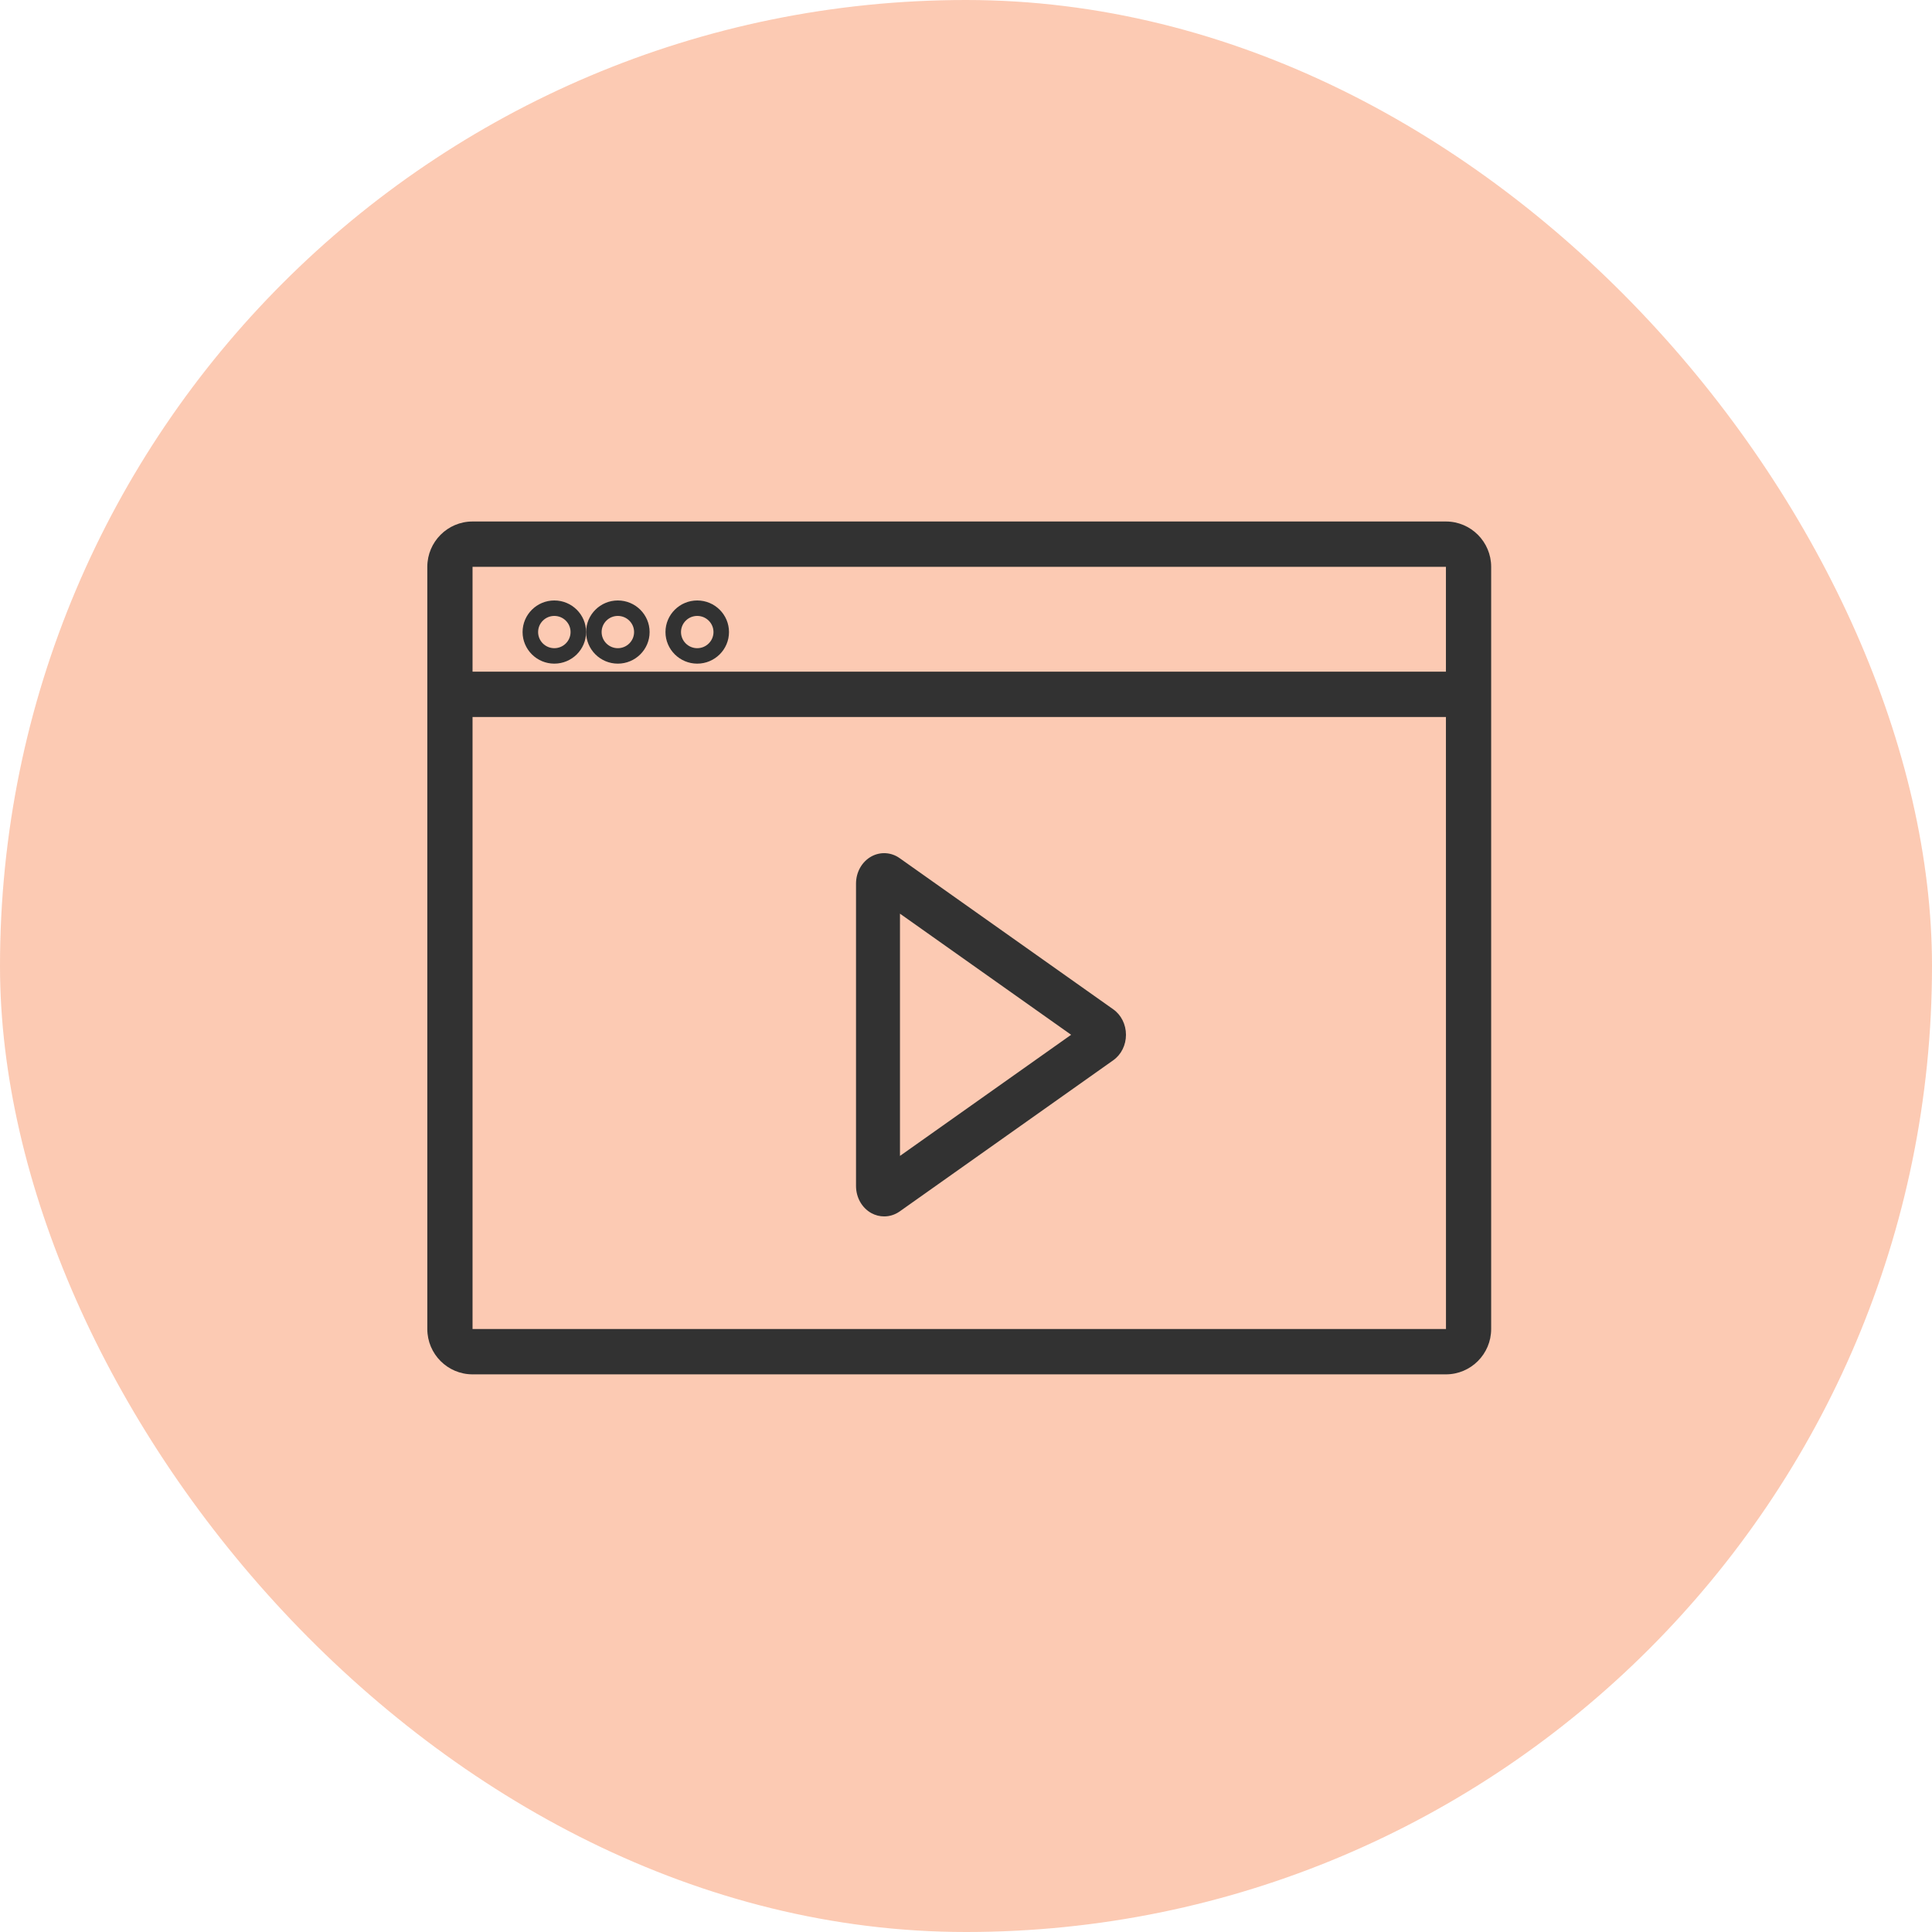 <?xml version="1.0" encoding="UTF-8"?>
<svg width="80px" height="80px" viewBox="0 0 80 80" version="1.1" xmlns="http://www.w3.org/2000/svg" xmlns:xlink="http://www.w3.org/1999/xlink">
    <title>icon-share</title>
    <defs>
        <filter color-interpolation-filters="auto" id="filter-1">
            <feColorMatrix in="SourceGraphic" type="matrix" values="0 0 0 0 0.231 0 0 0 0 0.69 0 0 0 0 0.788 0 0 0 1 0"></feColorMatrix>
        </filter>
        <filter color-interpolation-filters="auto" id="filter-2">
            <feColorMatrix in="SourceGraphic" type="matrix" values="0 0 0 0 0.969 0 0 0 0 0.401 0 0 0 0 0.137 0 0 0 1 0"></feColorMatrix>
        </filter>
    </defs>
    <g id="Page-1" stroke="none" stroke-width="1" fill="none" fill-rule="evenodd">
        <g id="icon-share" transform="translate(-1015, -5768)" filter="url(#filter-1)">
            <g transform="translate(1015, 5768)">
                <rect id="Rectangle-Copy-4" fill="#F76623" opacity="0.345" x="0" y="0" width="80" height="80" rx="40"></rect>
                <g filter="url(#filter-2)" id="Group-11">
                    <g transform="translate(17.694, 21.594)">
                        <path d="M5.259,3.91 C5.63,3.91 5.932,4.209 5.932,4.578 C5.932,4.946 5.63,5.246 5.259,5.246 C4.889,5.246 4.588,4.946 4.588,4.578 C4.588,4.209 4.889,3.91 5.259,3.91 M5.259,5.886 C5.985,5.886 6.575,5.299 6.575,4.578 C6.575,3.856 5.985,3.27 5.259,3.27 C4.535,3.27 3.945,3.856 3.945,4.578 C3.945,5.299 4.535,5.886 5.259,5.886" id="Fill-1" fill="#323232"></path>
                        <path d="M7.889,3.91 C8.26,3.91 8.562,4.209 8.562,4.578 C8.562,4.946 8.26,5.246 7.889,5.246 C7.519,5.246 7.218,4.946 7.218,4.578 C7.218,4.209 7.519,3.91 7.889,3.91 M7.889,5.886 C8.615,5.886 9.205,5.299 9.205,4.578 C9.205,3.856 8.615,3.27 7.889,3.27 C7.165,3.27 6.575,3.856 6.575,4.578 C6.575,5.299 7.165,5.886 7.889,5.886" id="Fill-3" fill="#323232"></path>
                        <path d="M11.177,3.91 C11.547,3.91 11.85,4.209 11.85,4.578 C11.85,4.946 11.547,5.246 11.177,5.246 C10.806,5.246 10.505,4.946 10.505,4.578 C10.505,4.209 10.806,3.91 11.177,3.91 M11.177,5.886 C11.902,5.886 12.492,5.299 12.492,4.578 C12.492,3.856 11.902,3.27 11.177,3.27 C10.453,3.27 9.862,3.856 9.862,4.578 C9.862,5.299 10.453,5.886 11.177,5.886" id="Fill-5" fill="#323232"></path>
                        <path d="M1.873,33.438 L1.873,8.095 L42.179,8.095 L42.181,33.438 L1.873,33.438 Z M42.179,1.877 L42.179,6.218 L1.873,6.218 L1.873,1.877 L42.179,1.877 Z M42.179,0 L1.873,0 C0.84,0 0,0.842 0,1.877 L0,33.438 C0,34.473 0.84,35.315 1.873,35.315 L42.179,35.315 C43.211,35.315 44.052,34.473 44.052,33.438 L44.052,1.877 C44.052,0.842 43.211,0 42.179,0 L42.179,0 Z" id="Fill-7" fill="#323232"></path>
                        <path d="M19.572,26.27 L19.572,16.239 L26.659,21.254 L19.572,26.27 Z M28.404,20.2 L19.558,13.94 C19.21,13.693 18.763,13.665 18.39,13.869 C17.997,14.085 17.752,14.516 17.752,14.995 L17.752,27.514 C17.752,27.991 17.996,28.422 18.388,28.639 C18.555,28.73 18.737,28.775 18.917,28.775 C19.141,28.775 19.364,28.706 19.557,28.571 L28.405,22.308 C28.734,22.075 28.931,21.679 28.93,21.252 C28.929,20.824 28.731,20.431 28.404,20.2 L28.404,20.2 Z" id="Fill-9" fill="#323232"></path>
                    </g>
                </g>
            </g>
        </g>
    </g>
</svg>
